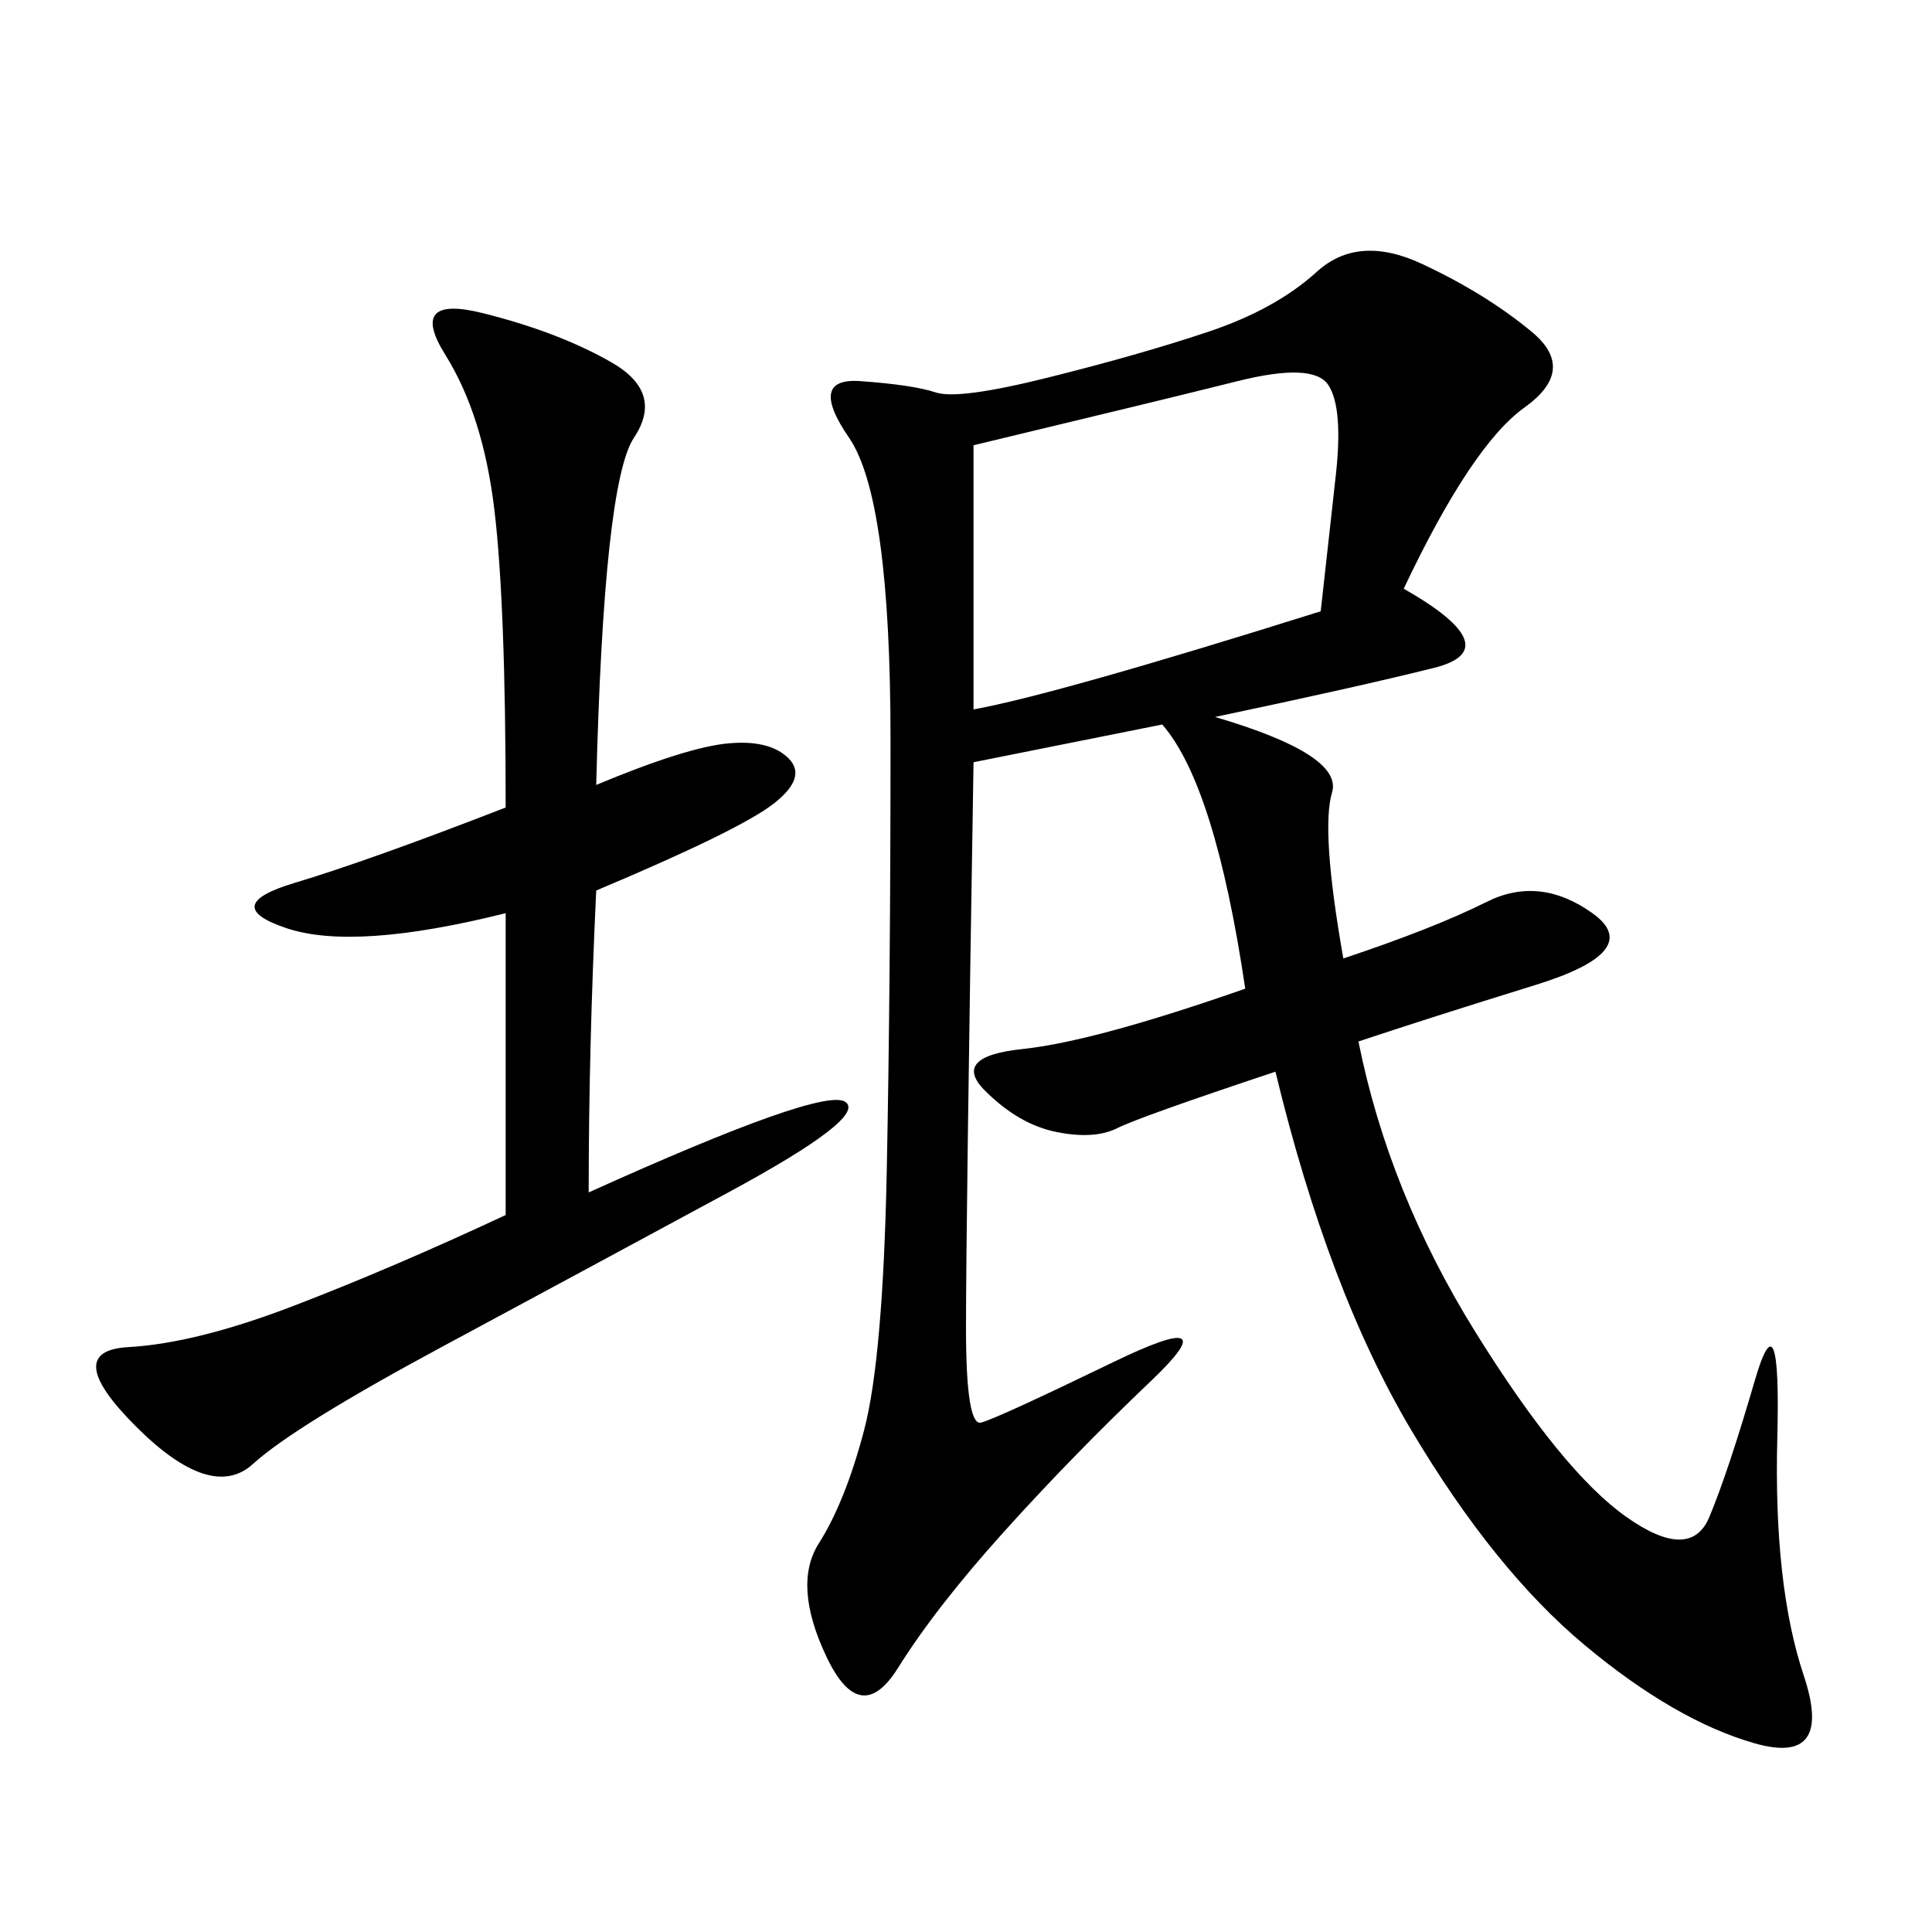 <svg xmlns="http://www.w3.org/2000/svg" xmlns:xlink="http://www.w3.org/1999/xlink" width="300" height="300"><path d="M188.67 111.33Q208.59 117.19 206.84 123.05Q205.08 128.91 208.59 148.83L208.59 148.83Q222.66 144.14 230.86 140.04Q239.06 135.94 247.27 141.80Q255.47 147.66 238.48 152.93Q221.48 158.20 210.94 161.72L210.94 161.72Q215.63 185.16 229.10 206.84Q242.58 228.52 252.54 235.55Q262.50 242.58 265.43 235.55Q268.36 228.52 272.46 214.45Q276.56 200.39 275.98 223.24Q275.39 246.09 280.08 260.16Q284.77 274.22 272.46 270.70Q260.16 267.19 246.09 255.47Q232.03 243.75 219.14 222.07Q206.25 200.39 198.05 166.41L198.05 166.41Q176.95 173.44 173.44 175.20Q169.92 176.95 164.06 175.78Q158.20 174.61 152.93 169.34Q147.66 164.06 158.79 162.89Q169.92 161.72 193.36 153.52L193.36 153.52Q188.67 121.88 180.47 112.50L180.47 112.50L151.17 118.36Q150 189.84 150 206.25L150 206.25Q150 221.48 152.34 220.90Q154.69 220.31 172.85 211.52Q191.02 202.73 178.71 214.45Q166.41 226.17 155.86 237.89Q145.31 249.61 139.45 258.98Q133.59 268.36 128.32 257.23Q123.05 246.09 127.15 239.65Q131.25 233.20 134.18 222.07Q137.11 210.94 137.70 181.64Q138.28 152.34 138.28 114.84L138.28 114.84Q138.28 77.34 131.84 67.97Q125.39 58.59 133.59 59.18Q141.80 59.77 145.31 60.94Q148.83 62.11 162.89 58.59Q176.95 55.08 187.50 51.56Q198.05 48.05 204.49 42.19Q210.94 36.33 220.90 41.02Q230.86 45.70 237.89 51.56Q244.92 57.42 236.72 63.28Q228.52 69.14 217.97 91.41L217.97 91.41Q234.38 100.78 222.66 103.71Q210.94 106.64 188.67 111.33L188.67 111.33ZM92.58 121.88Q106.64 116.02 113.09 115.43Q119.53 114.84 122.46 117.77Q125.39 120.70 120.12 124.80Q114.84 128.91 92.58 138.28L92.58 138.28Q91.41 162.89 91.41 185.16L91.41 185.16Q127.73 168.75 131.25 171.09Q134.77 173.44 113.09 185.16Q91.41 196.88 68.55 209.18Q45.70 221.48 39.26 227.34Q32.81 233.20 21.09 221.48Q9.38 209.77 19.92 209.18Q30.47 208.59 45.70 202.73Q60.94 196.88 78.52 188.67L78.52 188.67L78.52 141.80Q55.08 147.66 44.53 144.14Q33.98 140.63 45.70 137.11Q57.42 133.59 78.52 125.39L78.52 125.39Q78.52 93.75 76.76 79.10Q75 64.45 69.14 55.08Q63.28 45.70 75 48.63Q86.72 51.56 94.92 56.25Q103.13 60.94 98.44 67.97Q93.75 75 92.58 121.88L92.58 121.88ZM151.17 110.16Q164.06 107.81 205.08 94.92L205.08 94.92L207.42 73.83Q208.59 63.28 206.25 59.77Q203.91 56.25 192.19 59.18Q180.47 62.11 151.17 69.14L151.17 69.14L151.17 110.16Z"/></svg>
